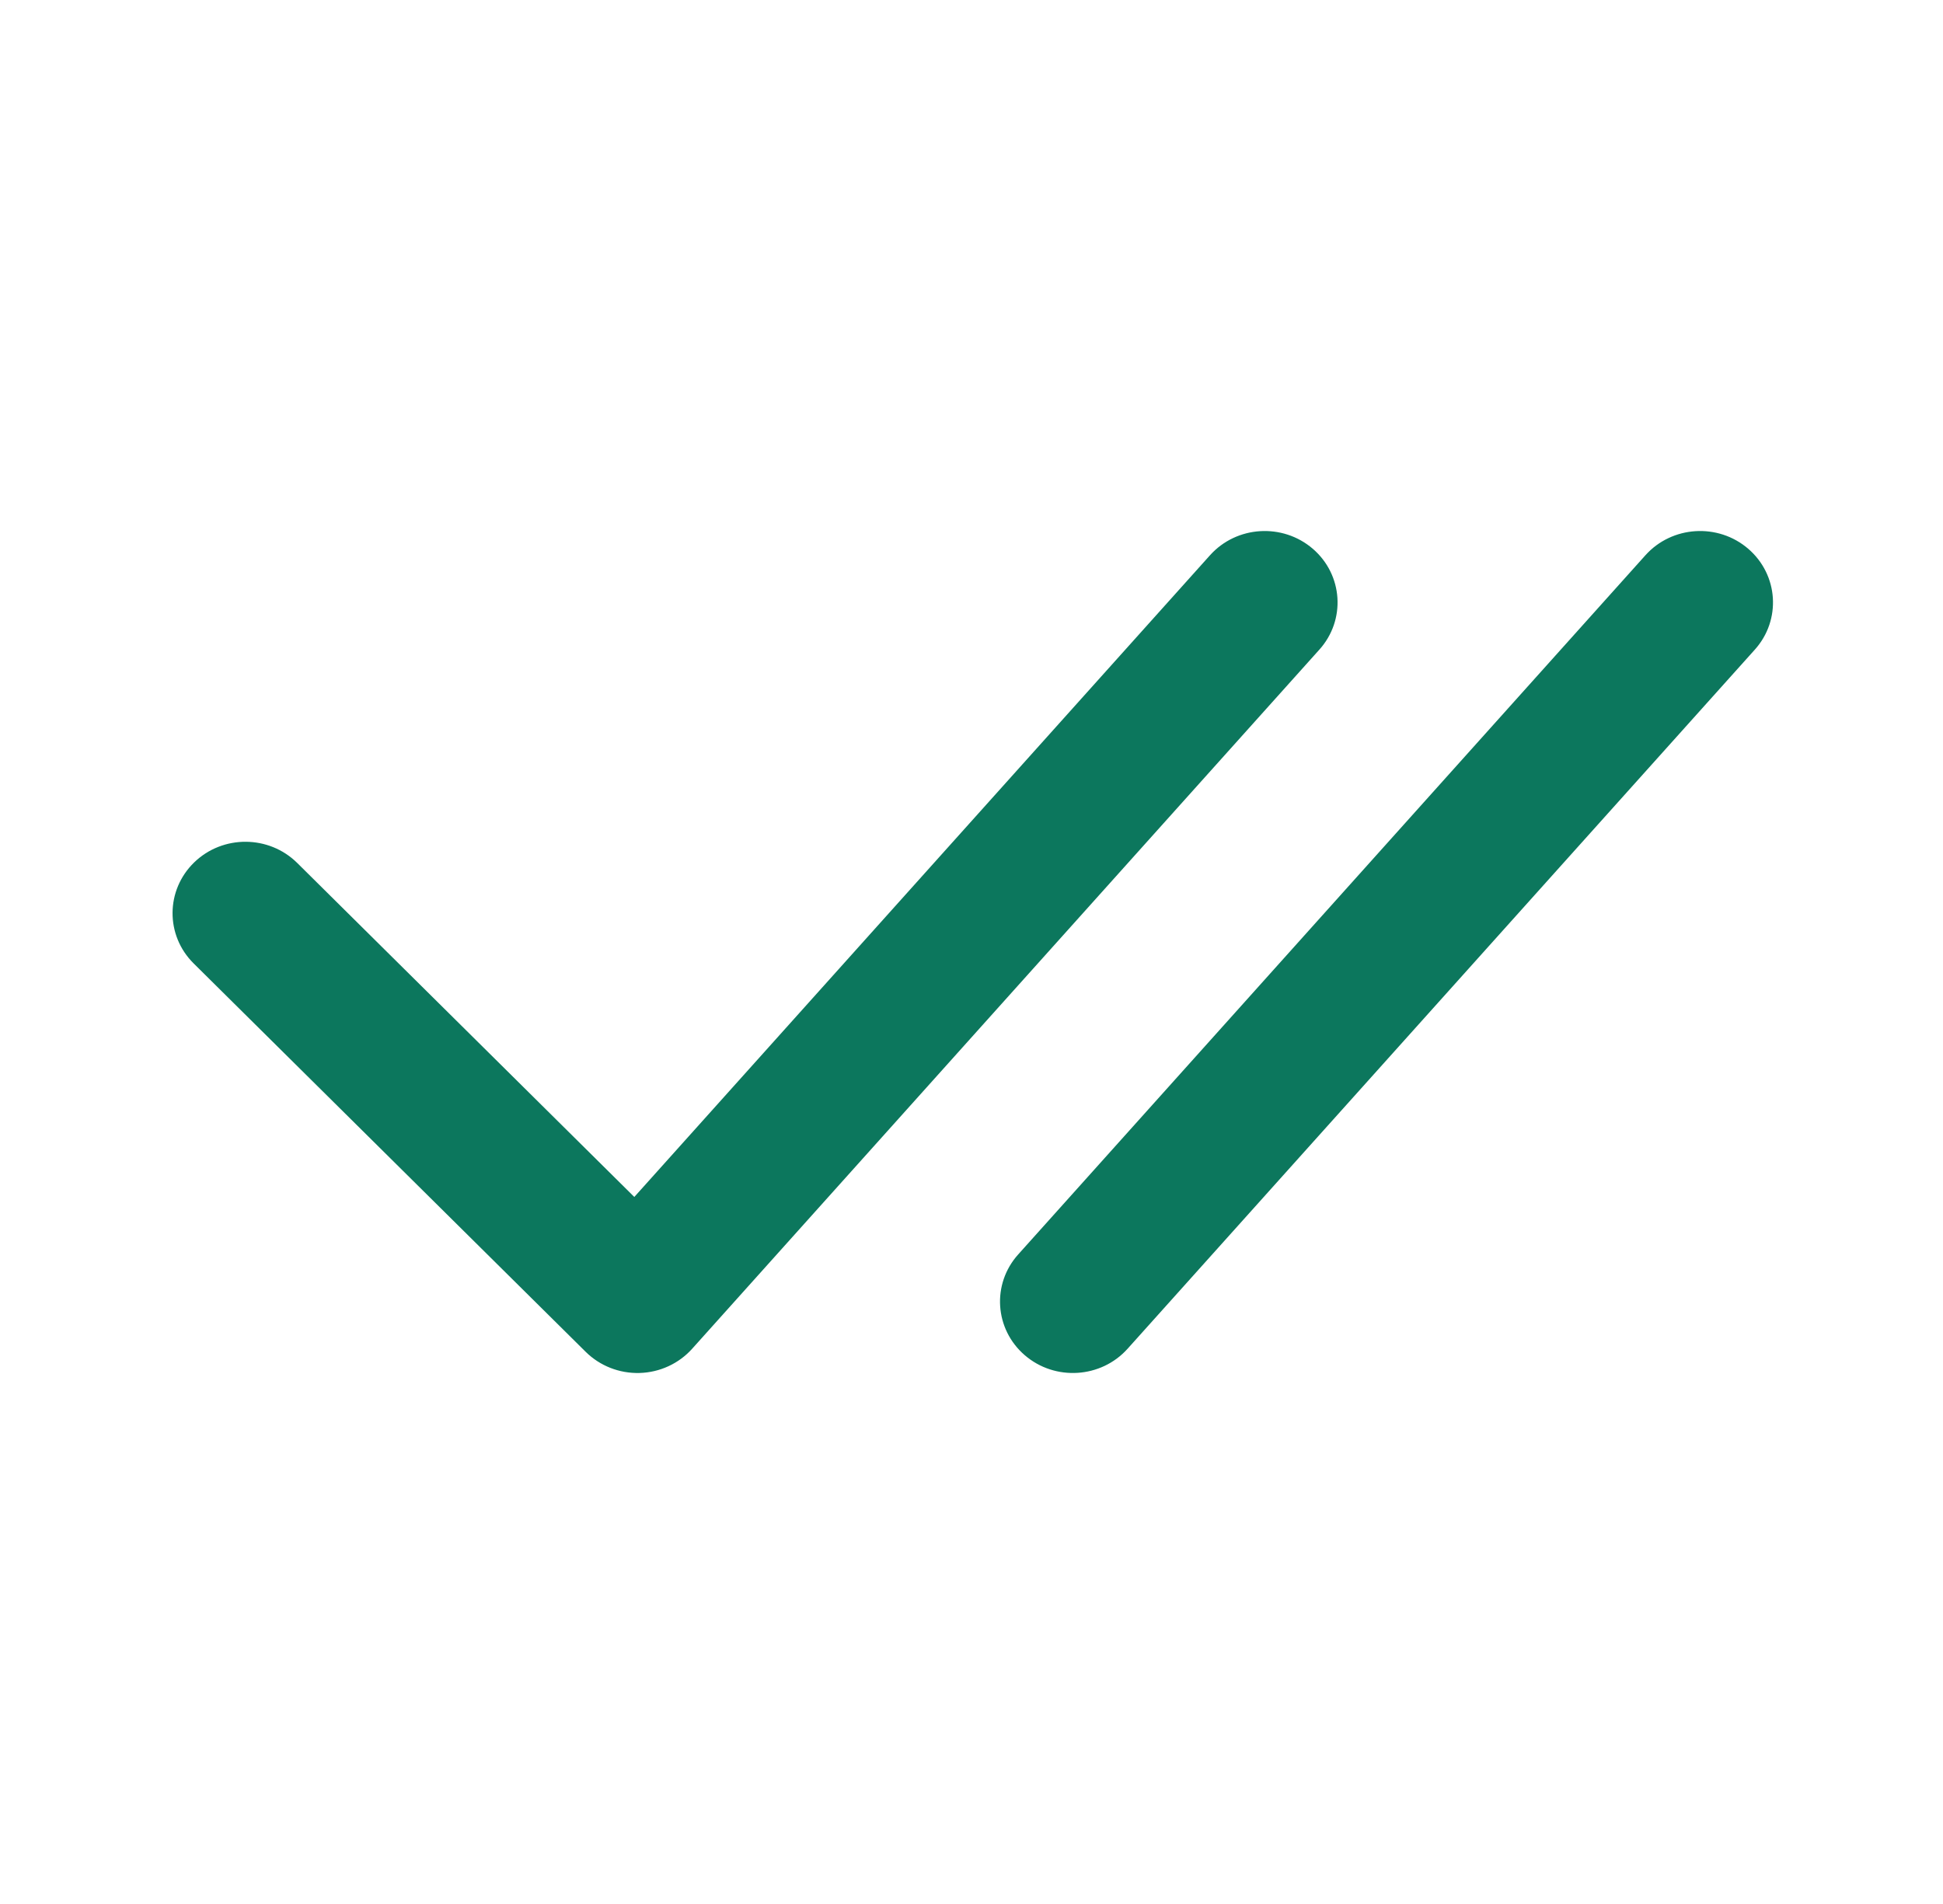 <?xml version="1.0" encoding="UTF-8"?> <svg xmlns="http://www.w3.org/2000/svg" width="50" height="49" viewBox="0 0 50 49" fill="none"><path fill-rule="evenodd" clip-rule="evenodd" d="M33.953 16.717C34.637 15.955 34.561 14.793 33.783 14.123C33.005 13.454 31.821 13.528 31.137 14.29L16.323 30.804L7.649 22.209C6.92 21.487 5.733 21.481 4.997 22.194C4.261 22.908 4.254 24.071 4.982 24.793L15.071 34.789C15.436 35.151 15.939 35.349 16.459 35.334C16.979 35.319 17.469 35.093 17.812 34.71L33.953 16.717ZM45.159 16.717C45.842 15.955 45.766 14.793 44.988 14.123C44.211 13.454 43.026 13.528 42.342 14.29L26.201 32.284C25.517 33.046 25.593 34.207 26.371 34.877C27.149 35.547 28.334 35.472 29.017 34.71L45.159 16.717Z" fill="#0C775D"></path></svg> 